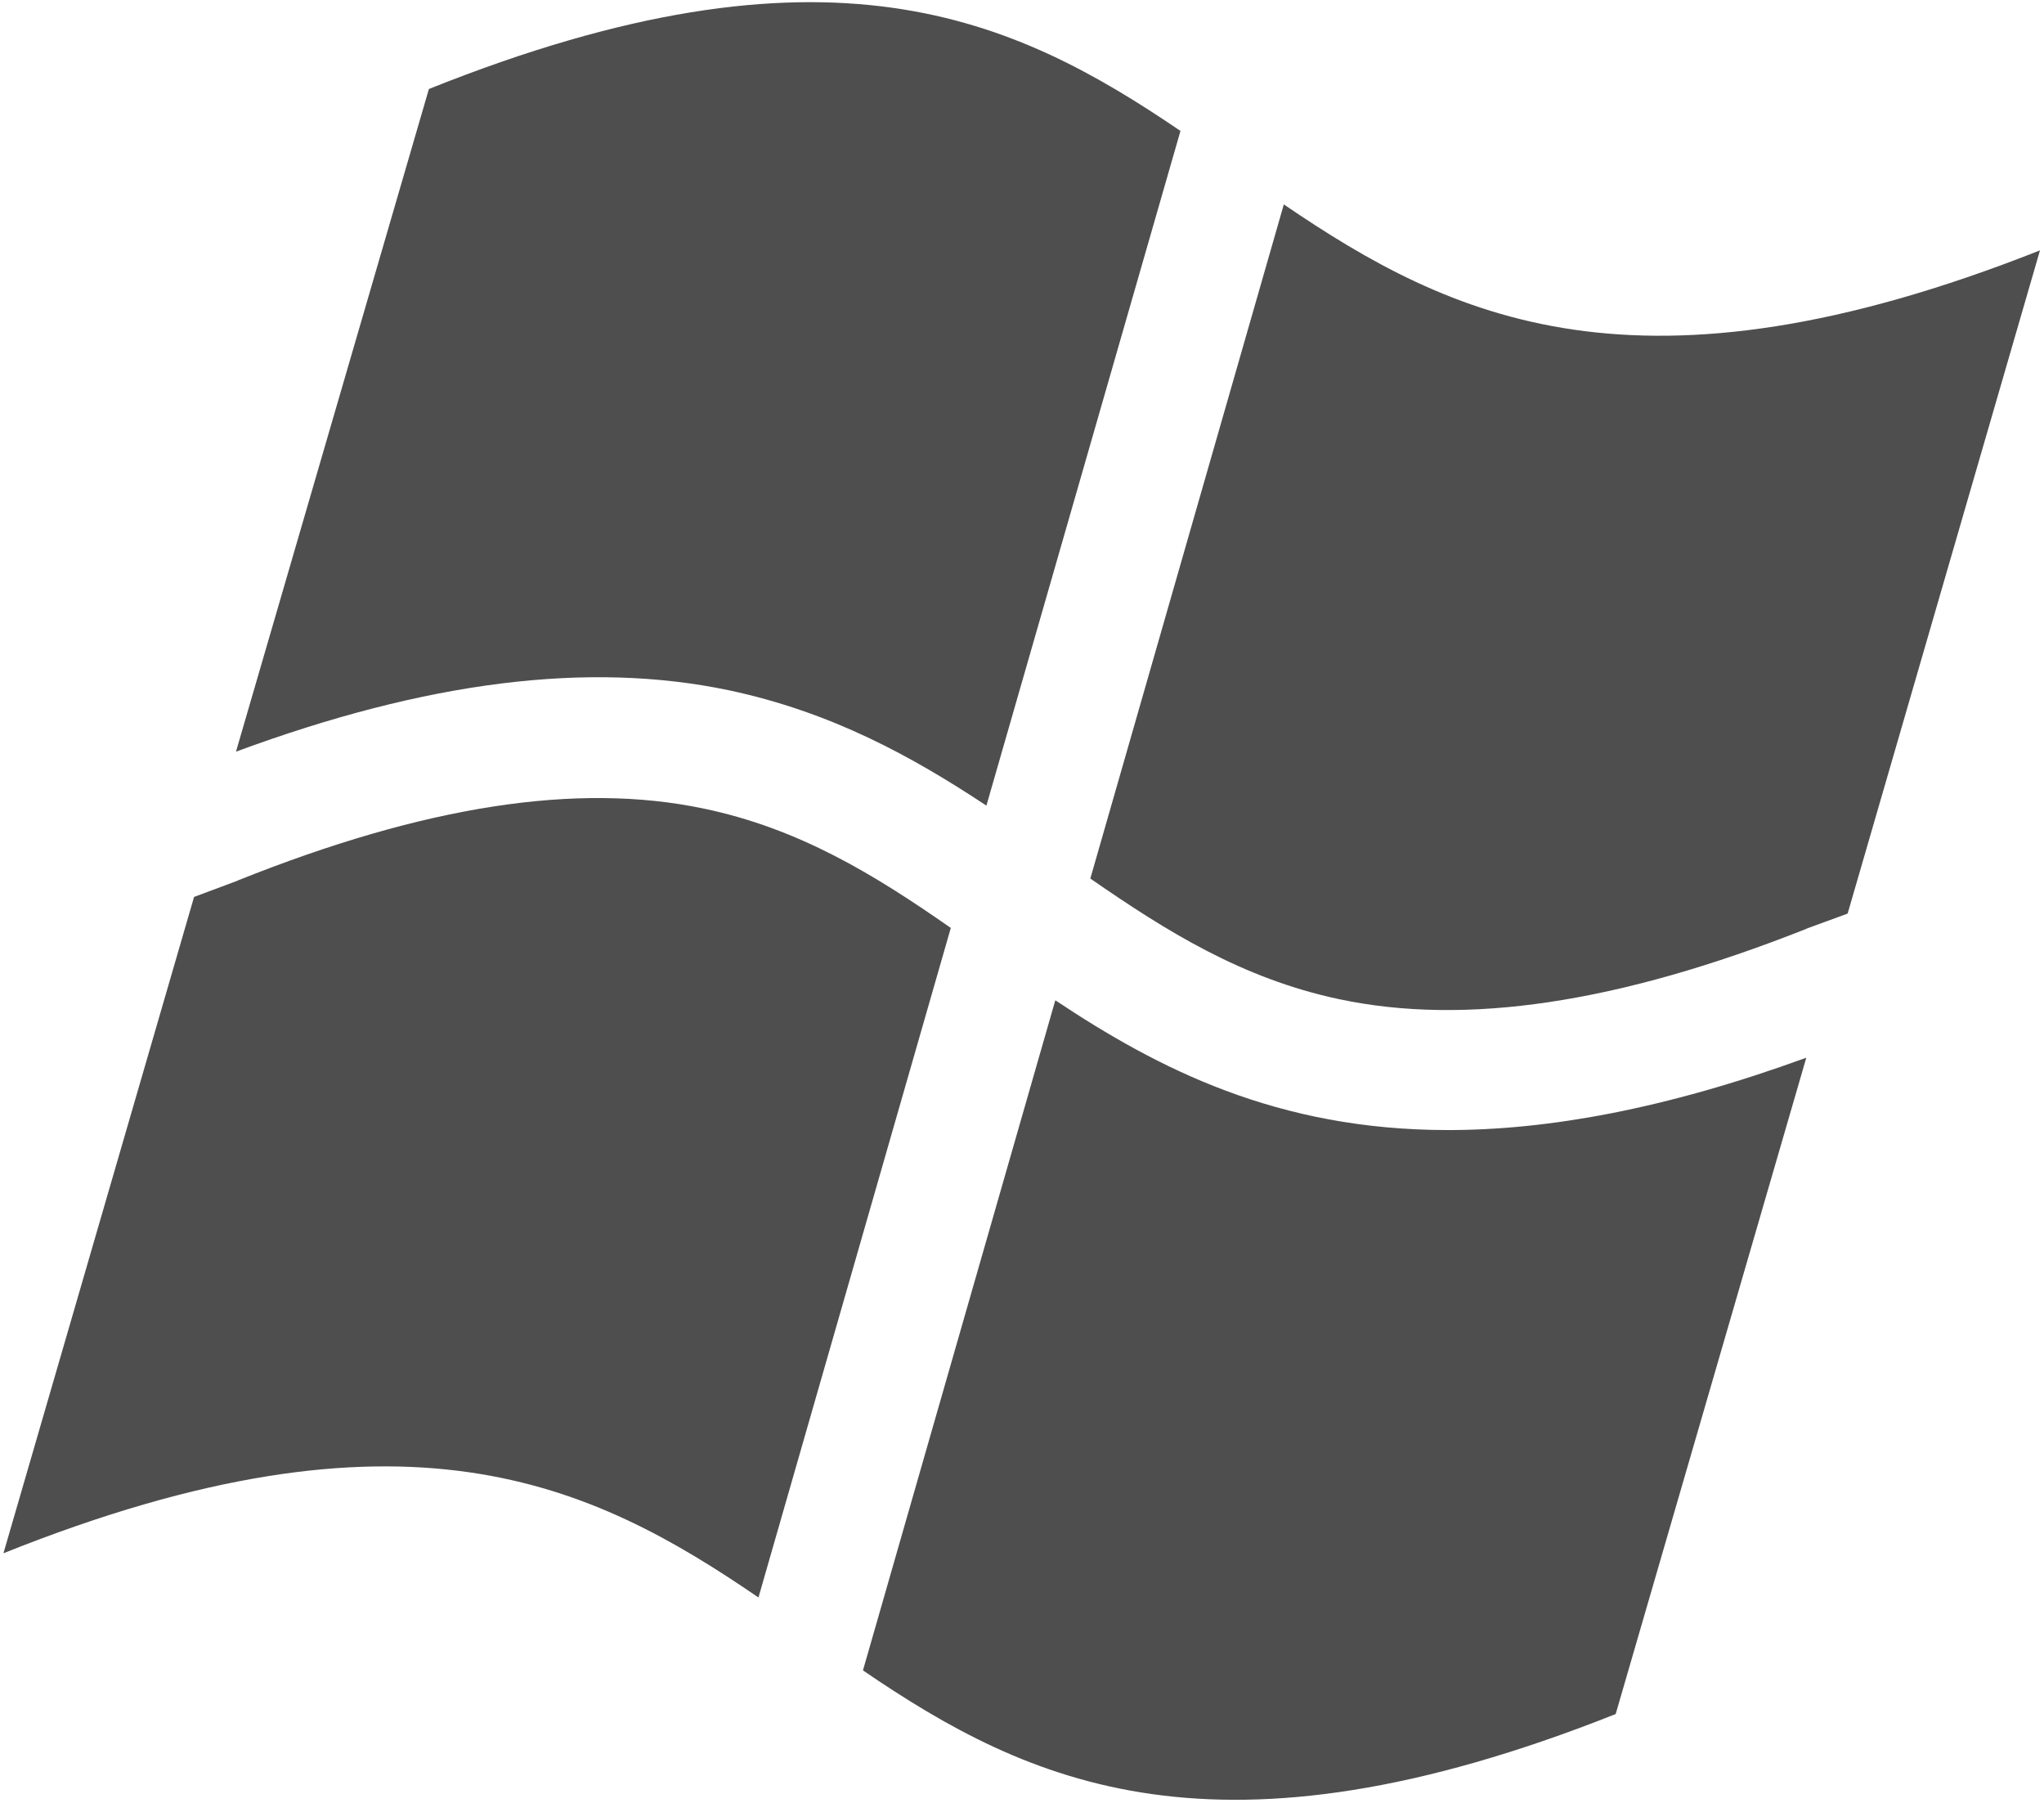 <?xml version="1.0" encoding="utf-8"?>
<!-- Generator: Adobe Illustrator 15.0.0, SVG Export Plug-In  -->
<!DOCTYPE svg PUBLIC "-//W3C//DTD SVG 1.1//EN" "http://www.w3.org/Graphics/SVG/1.1/DTD/svg11.dtd">
<svg version="1.1"
	 xmlns="http://www.w3.org/2000/svg" xmlns:xlink="http://www.w3.org/1999/xlink" xmlns:a="http://ns.adobe.com/AdobeSVGViewerExtensions/3.0/"
	 x="0px" y="0px" width="356px" height="314px" viewBox="-0.6 -0.4 356 314"
	 overflow="visible" enable-background="new -0.6 -0.4 356 314" xml:space="preserve">
<defs>
</defs>
<path fill="#4E4E4E" d="M126.3,119.8c17.9,3.8,31.9,11.5,44.9,20.1l33.8-117.5c-29-19.7-61.5-35.1-130.9-7.3L40.5,130.5
	C73.8,118.2,101.9,114.7,126.3,119.8z"/>
<path fill="#4E4E4E" d="M189.3,152.6c13.3,9.2,26.4,17.4,43.3,21c22.1,4.7,48.7,0.7,81.3-12.2l0.2-0.1l7.1-2.6l33.5-115.5
	c-70,27.7-102.6,11.8-131.7-8L189.3,152.6z"/>
<path fill="#4E4E4E" d="M251.6,196.4c-29.8,0-50.5-10.7-68.4-22.6l-33.5,116.7c28.9,19.7,61.6,35.2,131.1,7.6L314,183.8
	C289.3,192.8,268.9,196.4,251.6,196.4z"/>
<path fill="#4E4E4E" d="M165,161.2c-13.2-9.2-26.3-17.3-43.1-20.8c-22-4.6-48.5-0.5-81,12.5l-0.2,0.1l-7.5,2.8L0,270.1
	c69.9-28,102.4-12.2,131.5,7.7L165,161.2z"/>
</svg>
